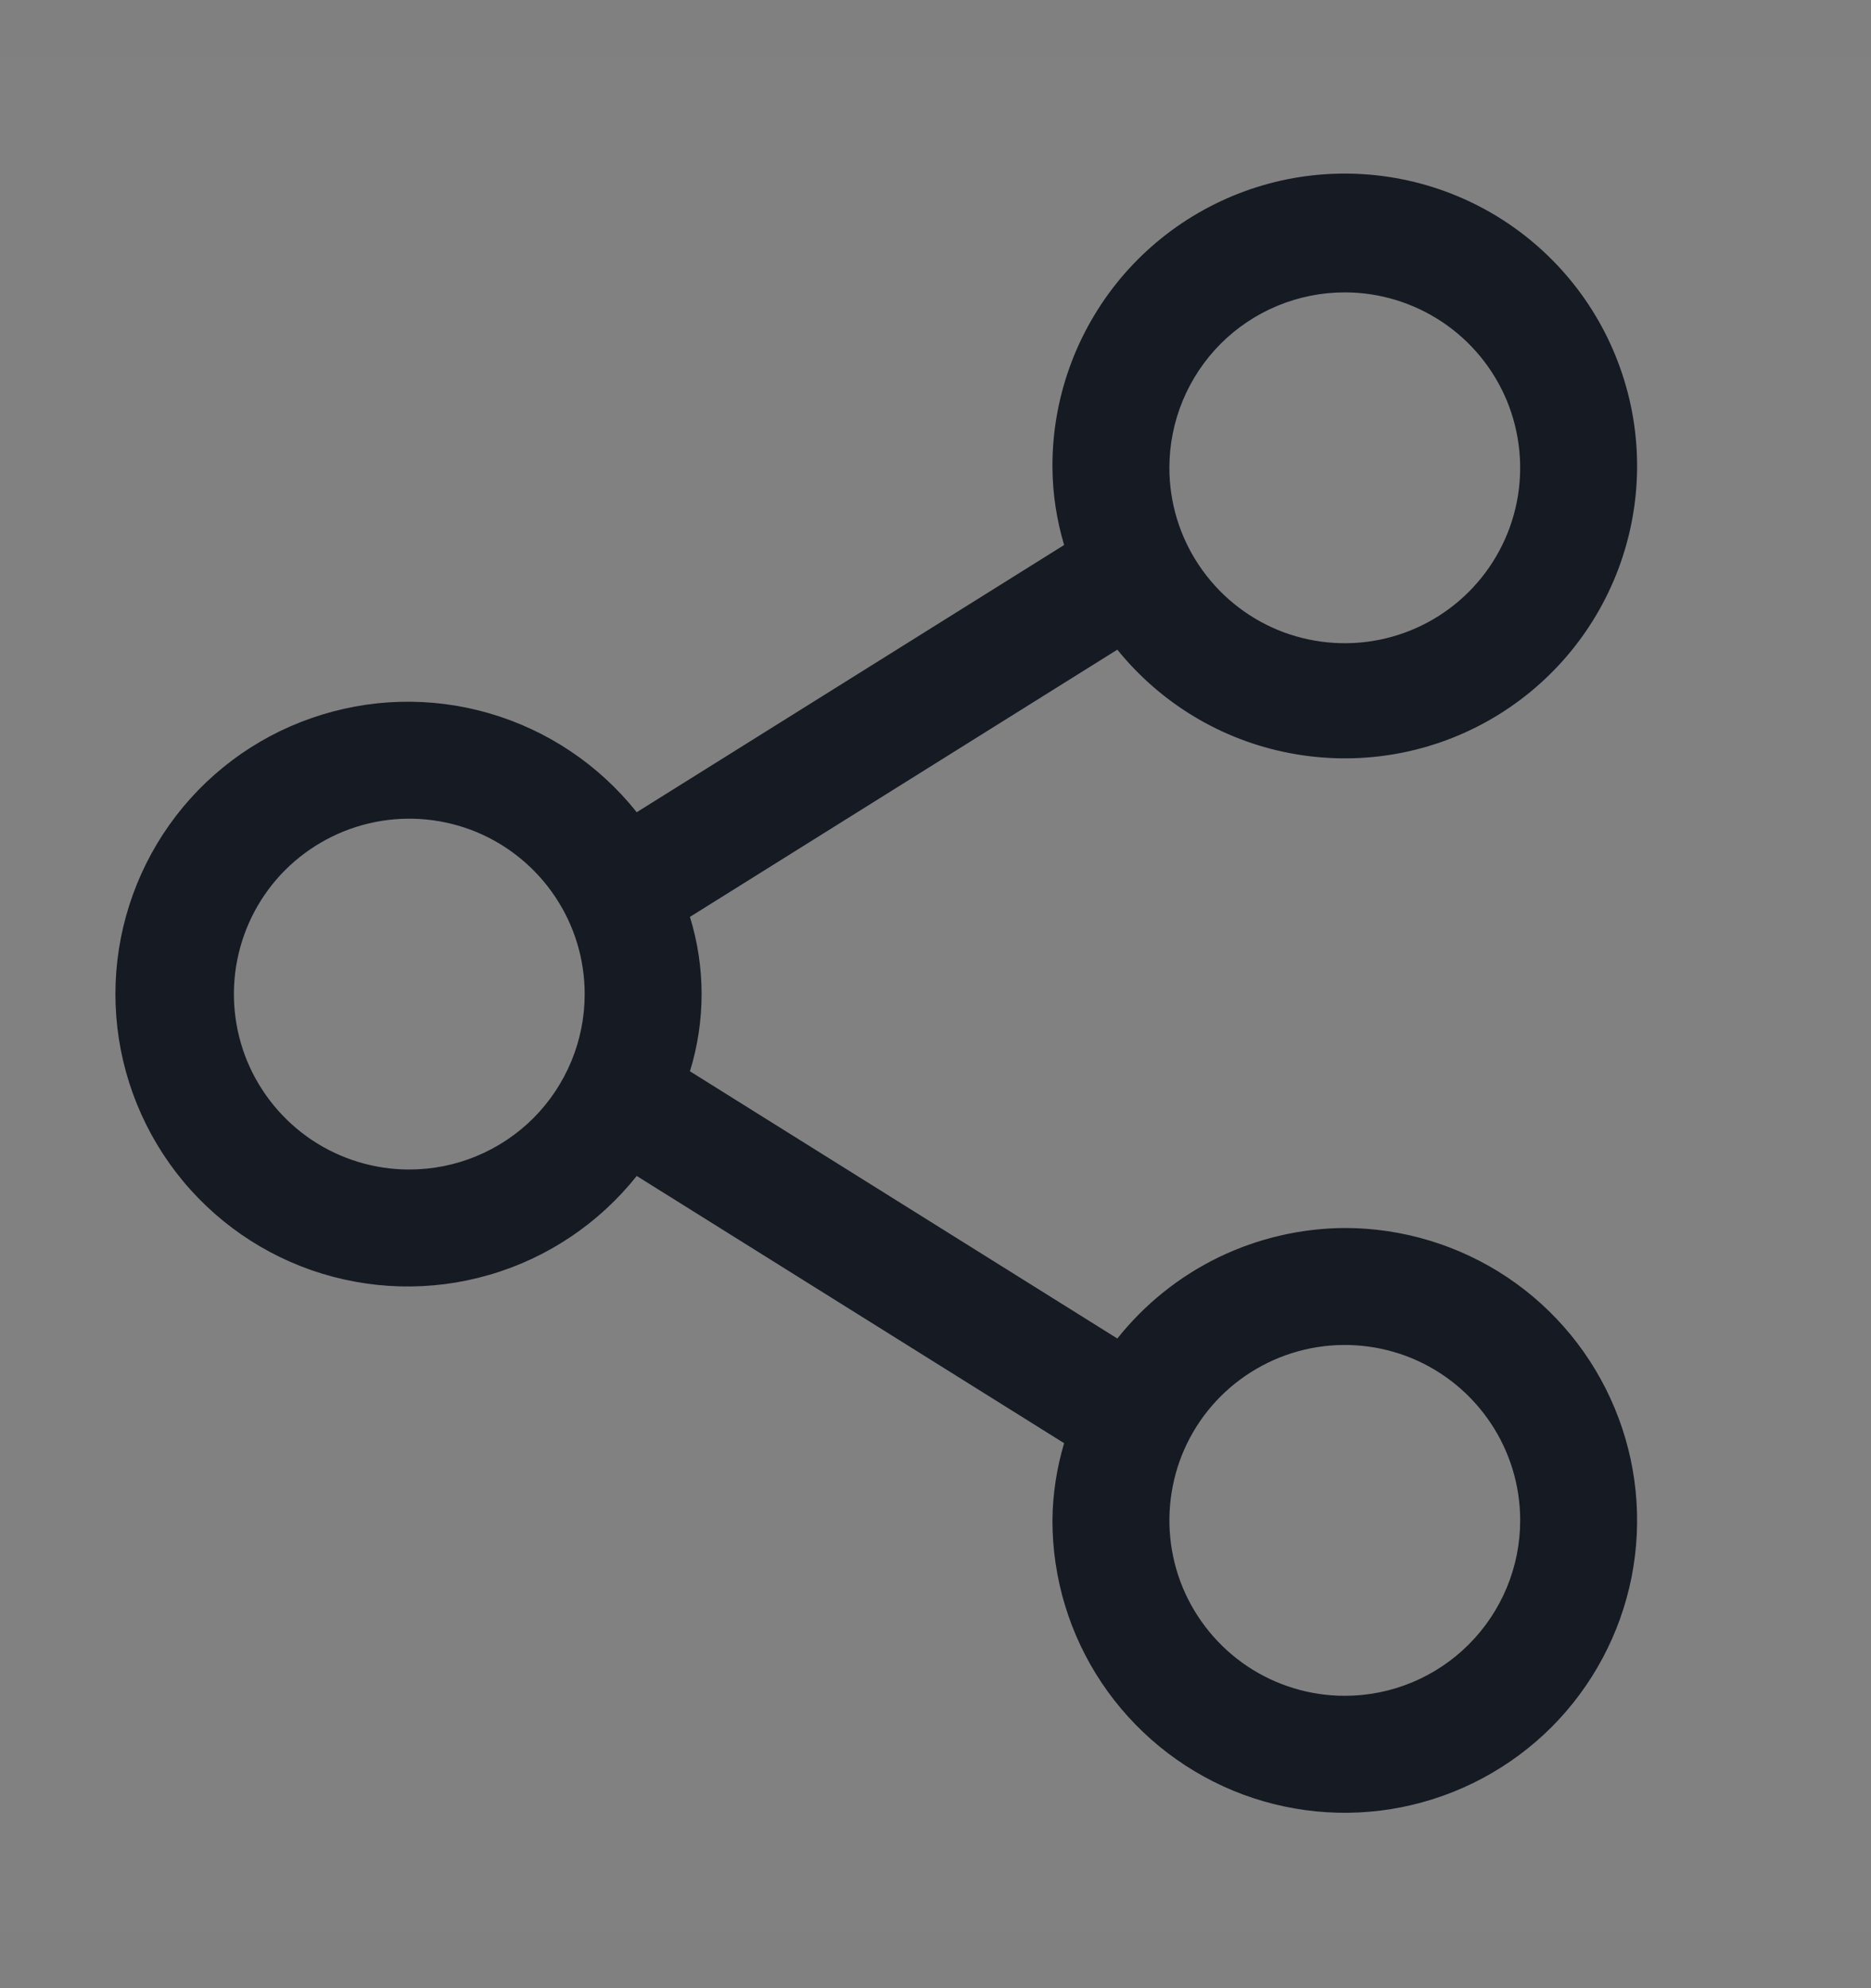 <svg width="16" height="17" viewBox="0 0 16 17" fill="none" xmlns="http://www.w3.org/2000/svg">
<rect x="0" y="0" width="16" height="17" fill="#808080" stroke="none"/>
<rect width="16" height="16" transform="translate(0 0.5)" fill="white" fill-opacity="0.01" style="mix-blend-mode:multiply"/>
<path d="M11.5 10.5C11.126 10.502 10.757 10.588 10.42 10.751C10.083 10.915 9.788 11.152 9.555 11.445L5.9 9.16C6.033 8.73 6.033 8.27 5.9 7.84L9.555 5.555C9.926 6.014 10.447 6.328 11.027 6.439C11.607 6.551 12.208 6.454 12.723 6.165C13.238 5.876 13.634 5.414 13.841 4.861C14.048 4.308 14.053 3.7 13.854 3.144C13.656 2.588 13.267 2.12 12.757 1.823C12.246 1.526 11.647 1.42 11.066 1.522C10.484 1.625 9.958 1.93 9.58 2.383C9.202 2.837 8.996 3.41 9 4C9.002 4.224 9.036 4.446 9.1 4.66L5.445 6.945C5.122 6.539 4.681 6.243 4.183 6.099C3.685 5.954 3.154 5.969 2.664 6.14C2.174 6.31 1.749 6.629 1.449 7.052C1.149 7.475 0.987 7.981 0.987 8.5C0.987 9.019 1.149 9.525 1.449 9.948C1.749 10.371 2.174 10.69 2.664 10.861C3.154 11.031 3.685 11.046 4.183 10.901C4.681 10.757 5.122 10.461 5.445 10.055L9.1 12.34C9.036 12.554 9.002 12.776 9 13C9 13.495 9.146 13.978 9.421 14.389C9.696 14.8 10.086 15.12 10.543 15.31C11 15.499 11.503 15.549 11.988 15.452C12.473 15.355 12.918 15.117 13.268 14.768C13.617 14.418 13.855 13.973 13.952 13.488C14.048 13.003 13.999 12.5 13.809 12.043C13.62 11.586 13.3 11.196 12.889 10.921C12.478 10.647 11.994 10.5 11.5 10.5ZM11.5 2.5C11.796 2.5 12.086 2.588 12.333 2.753C12.58 2.918 12.772 3.152 12.886 3.426C12.999 3.7 13.029 4.002 12.971 4.293C12.913 4.584 12.77 4.851 12.56 5.061C12.351 5.27 12.084 5.413 11.793 5.471C11.502 5.529 11.2 5.499 10.926 5.386C10.652 5.272 10.418 5.08 10.253 4.833C10.088 4.587 10 4.297 10 4C10 3.602 10.158 3.221 10.439 2.939C10.72 2.658 11.102 2.5 11.5 2.5ZM3.5 10C3.203 10 2.913 9.912 2.666 9.747C2.42 9.582 2.228 9.348 2.114 9.074C2.001 8.8 1.971 8.498 2.029 8.207C2.087 7.916 2.229 7.649 2.439 7.439C2.649 7.23 2.916 7.087 3.207 7.029C3.498 6.971 3.8 7.001 4.074 7.114C4.348 7.228 4.582 7.42 4.747 7.667C4.912 7.913 5 8.203 5 8.5C5 8.898 4.842 9.279 4.561 9.561C4.279 9.842 3.898 10 3.5 10ZM11.5 14.5C11.203 14.5 10.913 14.412 10.666 14.247C10.42 14.082 10.228 13.848 10.114 13.574C10.001 13.3 9.971 12.998 10.029 12.707C10.086 12.416 10.229 12.149 10.439 11.939C10.649 11.73 10.916 11.587 11.207 11.529C11.498 11.471 11.8 11.501 12.074 11.614C12.348 11.728 12.582 11.92 12.747 12.167C12.912 12.413 13 12.703 13 13C13 13.398 12.842 13.779 12.56 14.061C12.279 14.342 11.898 14.5 11.5 14.5Z" fill="#151A23"/>
</svg>
